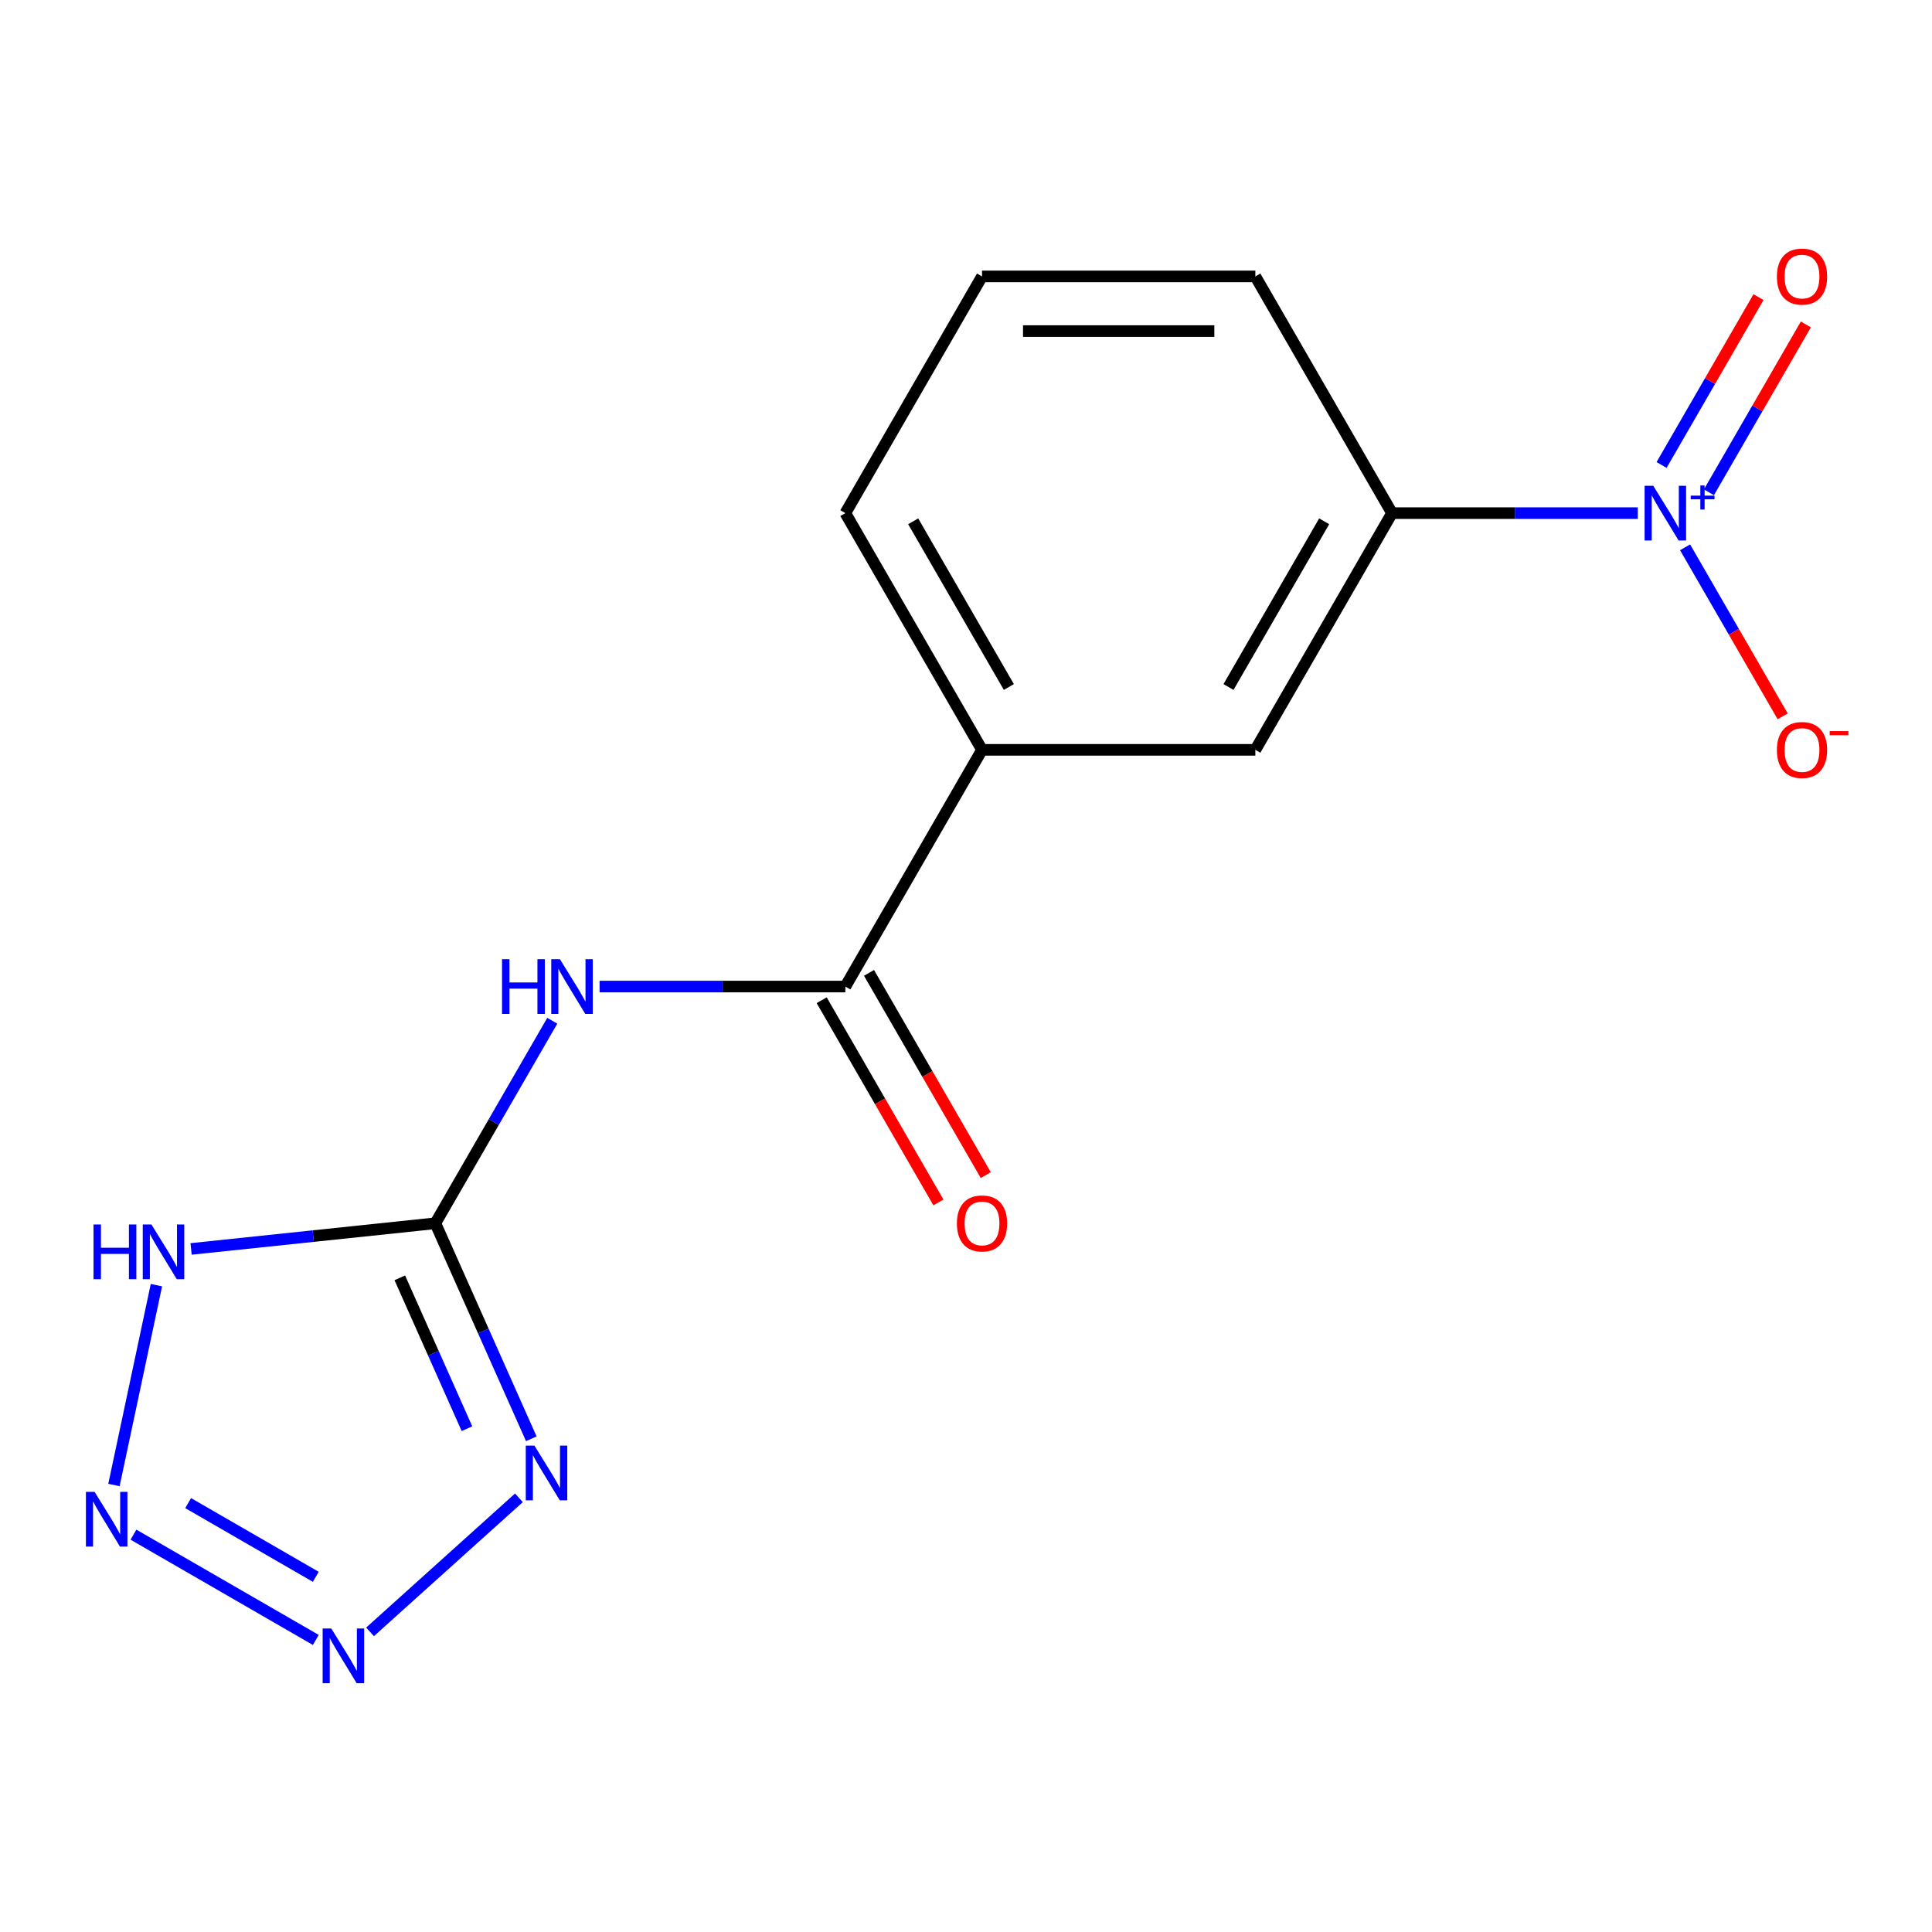 <?xml version='1.0' encoding='iso-8859-1'?>
<svg version='1.1' baseProfile='full'
              xmlns='http://www.w3.org/2000/svg'
                      xmlns:rdkit='http://www.rdkit.org/xml'
                      xmlns:xlink='http://www.w3.org/1999/xlink'
                  xml:space='preserve'
width='1000px' height='1000px' viewBox='0 0 1000 1000'>
<!-- END OF HEADER -->
<rect style='opacity:1.0;fill:#FFFFFF;stroke:none' width='1000' height='1000' x='0' y='0'> </rect>
<path class='bond-0' d='M 225.335,633.162 L 250.167,688.936' style='fill:none;fill-rule:evenodd;stroke:#000000;stroke-width:6px;stroke-linecap:butt;stroke-linejoin:miter;stroke-opacity:1' />
<path class='bond-0' d='M 250.167,688.936 L 274.999,744.711' style='fill:none;fill-rule:evenodd;stroke:#0000FF;stroke-width:6px;stroke-linecap:butt;stroke-linejoin:miter;stroke-opacity:1' />
<path class='bond-0' d='M 206.935,661.403 L 224.318,700.445' style='fill:none;fill-rule:evenodd;stroke:#000000;stroke-width:6px;stroke-linecap:butt;stroke-linejoin:miter;stroke-opacity:1' />
<path class='bond-0' d='M 224.318,700.445 L 241.7,739.487' style='fill:none;fill-rule:evenodd;stroke:#0000FF;stroke-width:6px;stroke-linecap:butt;stroke-linejoin:miter;stroke-opacity:1' />
<path class='bond-4' d='M 225.335,633.162 L 255.595,580.749' style='fill:none;fill-rule:evenodd;stroke:#000000;stroke-width:6px;stroke-linecap:butt;stroke-linejoin:miter;stroke-opacity:1' />
<path class='bond-4' d='M 255.595,580.749 L 285.856,528.336' style='fill:none;fill-rule:evenodd;stroke:#0000FF;stroke-width:6px;stroke-linecap:butt;stroke-linejoin:miter;stroke-opacity:1' />
<path class='bond-5' d='M 225.335,633.162 L 162.122,639.806' style='fill:none;fill-rule:evenodd;stroke:#000000;stroke-width:6px;stroke-linecap:butt;stroke-linejoin:miter;stroke-opacity:1' />
<path class='bond-5' d='M 162.122,639.806 L 98.909,646.45' style='fill:none;fill-rule:evenodd;stroke:#0000FF;stroke-width:6px;stroke-linecap:butt;stroke-linejoin:miter;stroke-opacity:1' />
<path class='bond-1' d='M 268.602,775.263 L 191.537,844.652' style='fill:none;fill-rule:evenodd;stroke:#0000FF;stroke-width:6px;stroke-linecap:butt;stroke-linejoin:miter;stroke-opacity:1' />
<path class='bond-16' d='M 163.464,848.832 L 69.083,794.341' style='fill:none;fill-rule:evenodd;stroke:#0000FF;stroke-width:6px;stroke-linecap:butt;stroke-linejoin:miter;stroke-opacity:1' />
<path class='bond-16' d='M 163.454,816.154 L 97.387,778.01' style='fill:none;fill-rule:evenodd;stroke:#0000FF;stroke-width:6px;stroke-linecap:butt;stroke-linejoin:miter;stroke-opacity:1' />
<path class='bond-2' d='M 847.705,265.594 L 784.105,265.594' style='fill:none;fill-rule:evenodd;stroke:#0000FF;stroke-width:6px;stroke-linecap:butt;stroke-linejoin:miter;stroke-opacity:1' />
<path class='bond-2' d='M 784.105,265.594 L 720.504,265.594' style='fill:none;fill-rule:evenodd;stroke:#000000;stroke-width:6px;stroke-linecap:butt;stroke-linejoin:miter;stroke-opacity:1' />
<path class='bond-10' d='M 872.199,283.291 L 897.452,327.031' style='fill:none;fill-rule:evenodd;stroke:#0000FF;stroke-width:6px;stroke-linecap:butt;stroke-linejoin:miter;stroke-opacity:1' />
<path class='bond-10' d='M 897.452,327.031 L 922.705,370.77' style='fill:none;fill-rule:evenodd;stroke:#FF0000;stroke-width:6px;stroke-linecap:butt;stroke-linejoin:miter;stroke-opacity:1' />
<path class='bond-11' d='M 884.537,254.822 L 909.622,211.374' style='fill:none;fill-rule:evenodd;stroke:#0000FF;stroke-width:6px;stroke-linecap:butt;stroke-linejoin:miter;stroke-opacity:1' />
<path class='bond-11' d='M 909.622,211.374 L 934.706,167.927' style='fill:none;fill-rule:evenodd;stroke:#FF0000;stroke-width:6px;stroke-linecap:butt;stroke-linejoin:miter;stroke-opacity:1' />
<path class='bond-11' d='M 860.033,240.674 L 885.117,197.227' style='fill:none;fill-rule:evenodd;stroke:#0000FF;stroke-width:6px;stroke-linecap:butt;stroke-linejoin:miter;stroke-opacity:1' />
<path class='bond-11' d='M 885.117,197.227 L 910.202,153.779' style='fill:none;fill-rule:evenodd;stroke:#FF0000;stroke-width:6px;stroke-linecap:butt;stroke-linejoin:miter;stroke-opacity:1' />
<path class='bond-3' d='M 58.979,768.639 L 80.967,665.195' style='fill:none;fill-rule:evenodd;stroke:#0000FF;stroke-width:6px;stroke-linecap:butt;stroke-linejoin:miter;stroke-opacity:1' />
<path class='bond-6' d='M 310.35,510.639 L 373.95,510.639' style='fill:none;fill-rule:evenodd;stroke:#0000FF;stroke-width:6px;stroke-linecap:butt;stroke-linejoin:miter;stroke-opacity:1' />
<path class='bond-6' d='M 373.95,510.639 L 437.55,510.639' style='fill:none;fill-rule:evenodd;stroke:#000000;stroke-width:6px;stroke-linecap:butt;stroke-linejoin:miter;stroke-opacity:1' />
<path class='bond-8' d='M 437.55,510.639 L 508.289,388.117' style='fill:none;fill-rule:evenodd;stroke:#000000;stroke-width:6px;stroke-linecap:butt;stroke-linejoin:miter;stroke-opacity:1' />
<path class='bond-12' d='M 425.298,517.713 L 455.512,570.046' style='fill:none;fill-rule:evenodd;stroke:#000000;stroke-width:6px;stroke-linecap:butt;stroke-linejoin:miter;stroke-opacity:1' />
<path class='bond-12' d='M 455.512,570.046 L 485.727,622.379' style='fill:none;fill-rule:evenodd;stroke:#FF0000;stroke-width:6px;stroke-linecap:butt;stroke-linejoin:miter;stroke-opacity:1' />
<path class='bond-12' d='M 449.803,503.565 L 480.017,555.898' style='fill:none;fill-rule:evenodd;stroke:#000000;stroke-width:6px;stroke-linecap:butt;stroke-linejoin:miter;stroke-opacity:1' />
<path class='bond-12' d='M 480.017,555.898 L 510.231,608.231' style='fill:none;fill-rule:evenodd;stroke:#FF0000;stroke-width:6px;stroke-linecap:butt;stroke-linejoin:miter;stroke-opacity:1' />
<path class='bond-7' d='M 720.504,265.594 L 649.766,388.117' style='fill:none;fill-rule:evenodd;stroke:#000000;stroke-width:6px;stroke-linecap:butt;stroke-linejoin:miter;stroke-opacity:1' />
<path class='bond-7' d='M 685.389,269.824 L 635.872,355.59' style='fill:none;fill-rule:evenodd;stroke:#000000;stroke-width:6px;stroke-linecap:butt;stroke-linejoin:miter;stroke-opacity:1' />
<path class='bond-17' d='M 720.504,265.594 L 649.766,143.071' style='fill:none;fill-rule:evenodd;stroke:#000000;stroke-width:6px;stroke-linecap:butt;stroke-linejoin:miter;stroke-opacity:1' />
<path class='bond-9' d='M 508.289,388.117 L 649.766,388.117' style='fill:none;fill-rule:evenodd;stroke:#000000;stroke-width:6px;stroke-linecap:butt;stroke-linejoin:miter;stroke-opacity:1' />
<path class='bond-14' d='M 508.289,388.117 L 437.55,265.594' style='fill:none;fill-rule:evenodd;stroke:#000000;stroke-width:6px;stroke-linecap:butt;stroke-linejoin:miter;stroke-opacity:1' />
<path class='bond-14' d='M 522.183,355.59 L 472.666,269.824' style='fill:none;fill-rule:evenodd;stroke:#000000;stroke-width:6px;stroke-linecap:butt;stroke-linejoin:miter;stroke-opacity:1' />
<path class='bond-13' d='M 649.766,143.071 L 508.289,143.071' style='fill:none;fill-rule:evenodd;stroke:#000000;stroke-width:6px;stroke-linecap:butt;stroke-linejoin:miter;stroke-opacity:1' />
<path class='bond-13' d='M 628.544,171.366 L 529.51,171.366' style='fill:none;fill-rule:evenodd;stroke:#000000;stroke-width:6px;stroke-linecap:butt;stroke-linejoin:miter;stroke-opacity:1' />
<path class='bond-15' d='M 437.55,265.594 L 508.289,143.071' style='fill:none;fill-rule:evenodd;stroke:#000000;stroke-width:6px;stroke-linecap:butt;stroke-linejoin:miter;stroke-opacity:1' />
<path  class='atom-1' d='M 276.619 748.248
L 285.899 763.248
Q 286.819 764.728, 288.299 767.408
Q 289.779 770.088, 289.859 770.248
L 289.859 748.248
L 293.619 748.248
L 293.619 776.568
L 289.739 776.568
L 279.779 760.168
Q 278.619 758.248, 277.379 756.048
Q 276.179 753.848, 275.819 753.168
L 275.819 776.568
L 272.139 776.568
L 272.139 748.248
L 276.619 748.248
' fill='#0000FF'/>
<path  class='atom-2' d='M 171.481 842.914
L 180.761 857.914
Q 181.681 859.394, 183.161 862.074
Q 184.641 864.754, 184.721 864.914
L 184.721 842.914
L 188.481 842.914
L 188.481 871.234
L 184.601 871.234
L 174.641 854.834
Q 173.481 852.914, 172.241 850.714
Q 171.041 848.514, 170.681 847.834
L 170.681 871.234
L 167.001 871.234
L 167.001 842.914
L 171.481 842.914
' fill='#0000FF'/>
<path  class='atom-3' d='M 855.722 251.434
L 865.002 266.434
Q 865.922 267.914, 867.402 270.594
Q 868.882 273.274, 868.962 273.434
L 868.962 251.434
L 872.722 251.434
L 872.722 279.754
L 868.842 279.754
L 858.882 263.354
Q 857.722 261.434, 856.482 259.234
Q 855.282 257.034, 854.922 256.354
L 854.922 279.754
L 851.242 279.754
L 851.242 251.434
L 855.722 251.434
' fill='#0000FF'/>
<path  class='atom-3' d='M 875.098 256.539
L 880.087 256.539
L 880.087 251.285
L 882.305 251.285
L 882.305 256.539
L 887.426 256.539
L 887.426 258.439
L 882.305 258.439
L 882.305 263.719
L 880.087 263.719
L 880.087 258.439
L 875.098 258.439
L 875.098 256.539
' fill='#0000FF'/>
<path  class='atom-4' d='M 48.958 772.176
L 58.238 787.176
Q 59.158 788.656, 60.638 791.336
Q 62.118 794.016, 62.198 794.176
L 62.198 772.176
L 65.958 772.176
L 65.958 800.496
L 62.078 800.496
L 52.118 784.096
Q 50.958 782.176, 49.718 779.976
Q 48.518 777.776, 48.158 777.096
L 48.158 800.496
L 44.478 800.496
L 44.478 772.176
L 48.958 772.176
' fill='#0000FF'/>
<path  class='atom-5' d='M 259.853 496.479
L 263.693 496.479
L 263.693 508.519
L 278.173 508.519
L 278.173 496.479
L 282.013 496.479
L 282.013 524.799
L 278.173 524.799
L 278.173 511.719
L 263.693 511.719
L 263.693 524.799
L 259.853 524.799
L 259.853 496.479
' fill='#0000FF'/>
<path  class='atom-5' d='M 289.813 496.479
L 299.093 511.479
Q 300.013 512.959, 301.493 515.639
Q 302.973 518.319, 303.053 518.479
L 303.053 496.479
L 306.813 496.479
L 306.813 524.799
L 302.933 524.799
L 292.973 508.399
Q 291.813 506.479, 290.573 504.279
Q 289.373 502.079, 289.013 501.399
L 289.013 524.799
L 285.333 524.799
L 285.333 496.479
L 289.813 496.479
' fill='#0000FF'/>
<path  class='atom-6' d='M 48.413 633.79
L 52.252 633.79
L 52.252 645.83
L 66.733 645.83
L 66.733 633.79
L 70.573 633.79
L 70.573 662.11
L 66.733 662.11
L 66.733 649.03
L 52.252 649.03
L 52.252 662.11
L 48.413 662.11
L 48.413 633.79
' fill='#0000FF'/>
<path  class='atom-6' d='M 78.373 633.79
L 87.653 648.79
Q 88.573 650.27, 90.052 652.95
Q 91.532 655.63, 91.612 655.79
L 91.612 633.79
L 95.373 633.79
L 95.373 662.11
L 91.493 662.11
L 81.532 645.71
Q 80.373 643.79, 79.132 641.59
Q 77.933 639.39, 77.573 638.71
L 77.573 662.11
L 73.892 662.11
L 73.892 633.79
L 78.373 633.79
' fill='#0000FF'/>
<path  class='atom-11' d='M 919.72 388.197
Q 919.72 381.397, 923.08 377.597
Q 926.44 373.797, 932.72 373.797
Q 939 373.797, 942.36 377.597
Q 945.72 381.397, 945.72 388.197
Q 945.72 395.077, 942.32 398.997
Q 938.92 402.877, 932.72 402.877
Q 926.48 402.877, 923.08 398.997
Q 919.72 395.117, 919.72 388.197
M 932.72 399.677
Q 937.04 399.677, 939.36 396.797
Q 941.72 393.877, 941.72 388.197
Q 941.72 382.637, 939.36 379.837
Q 937.04 376.997, 932.72 376.997
Q 928.4 376.997, 926.04 379.797
Q 923.72 382.597, 923.72 388.197
Q 923.72 393.917, 926.04 396.797
Q 928.4 399.677, 932.72 399.677
' fill='#FF0000'/>
<path  class='atom-11' d='M 947.04 378.419
L 956.729 378.419
L 956.729 380.531
L 947.04 380.531
L 947.04 378.419
' fill='#FF0000'/>
<path  class='atom-12' d='M 919.72 143.151
Q 919.72 136.351, 923.08 132.551
Q 926.44 128.751, 932.72 128.751
Q 939 128.751, 942.36 132.551
Q 945.72 136.351, 945.72 143.151
Q 945.72 150.031, 942.32 153.951
Q 938.92 157.831, 932.72 157.831
Q 926.48 157.831, 923.08 153.951
Q 919.72 150.071, 919.72 143.151
M 932.72 154.631
Q 937.04 154.631, 939.36 151.751
Q 941.72 148.831, 941.72 143.151
Q 941.72 137.591, 939.36 134.791
Q 937.04 131.951, 932.72 131.951
Q 928.4 131.951, 926.04 134.751
Q 923.72 137.551, 923.72 143.151
Q 923.72 148.871, 926.04 151.751
Q 928.4 154.631, 932.72 154.631
' fill='#FF0000'/>
<path  class='atom-13' d='M 495.289 633.242
Q 495.289 626.442, 498.649 622.642
Q 502.009 618.842, 508.289 618.842
Q 514.569 618.842, 517.929 622.642
Q 521.289 626.442, 521.289 633.242
Q 521.289 640.122, 517.889 644.042
Q 514.489 647.922, 508.289 647.922
Q 502.049 647.922, 498.649 644.042
Q 495.289 640.162, 495.289 633.242
M 508.289 644.722
Q 512.609 644.722, 514.929 641.842
Q 517.289 638.922, 517.289 633.242
Q 517.289 627.682, 514.929 624.882
Q 512.609 622.042, 508.289 622.042
Q 503.969 622.042, 501.609 624.842
Q 499.289 627.642, 499.289 633.242
Q 499.289 638.962, 501.609 641.842
Q 503.969 644.722, 508.289 644.722
' fill='#FF0000'/>
</svg>
